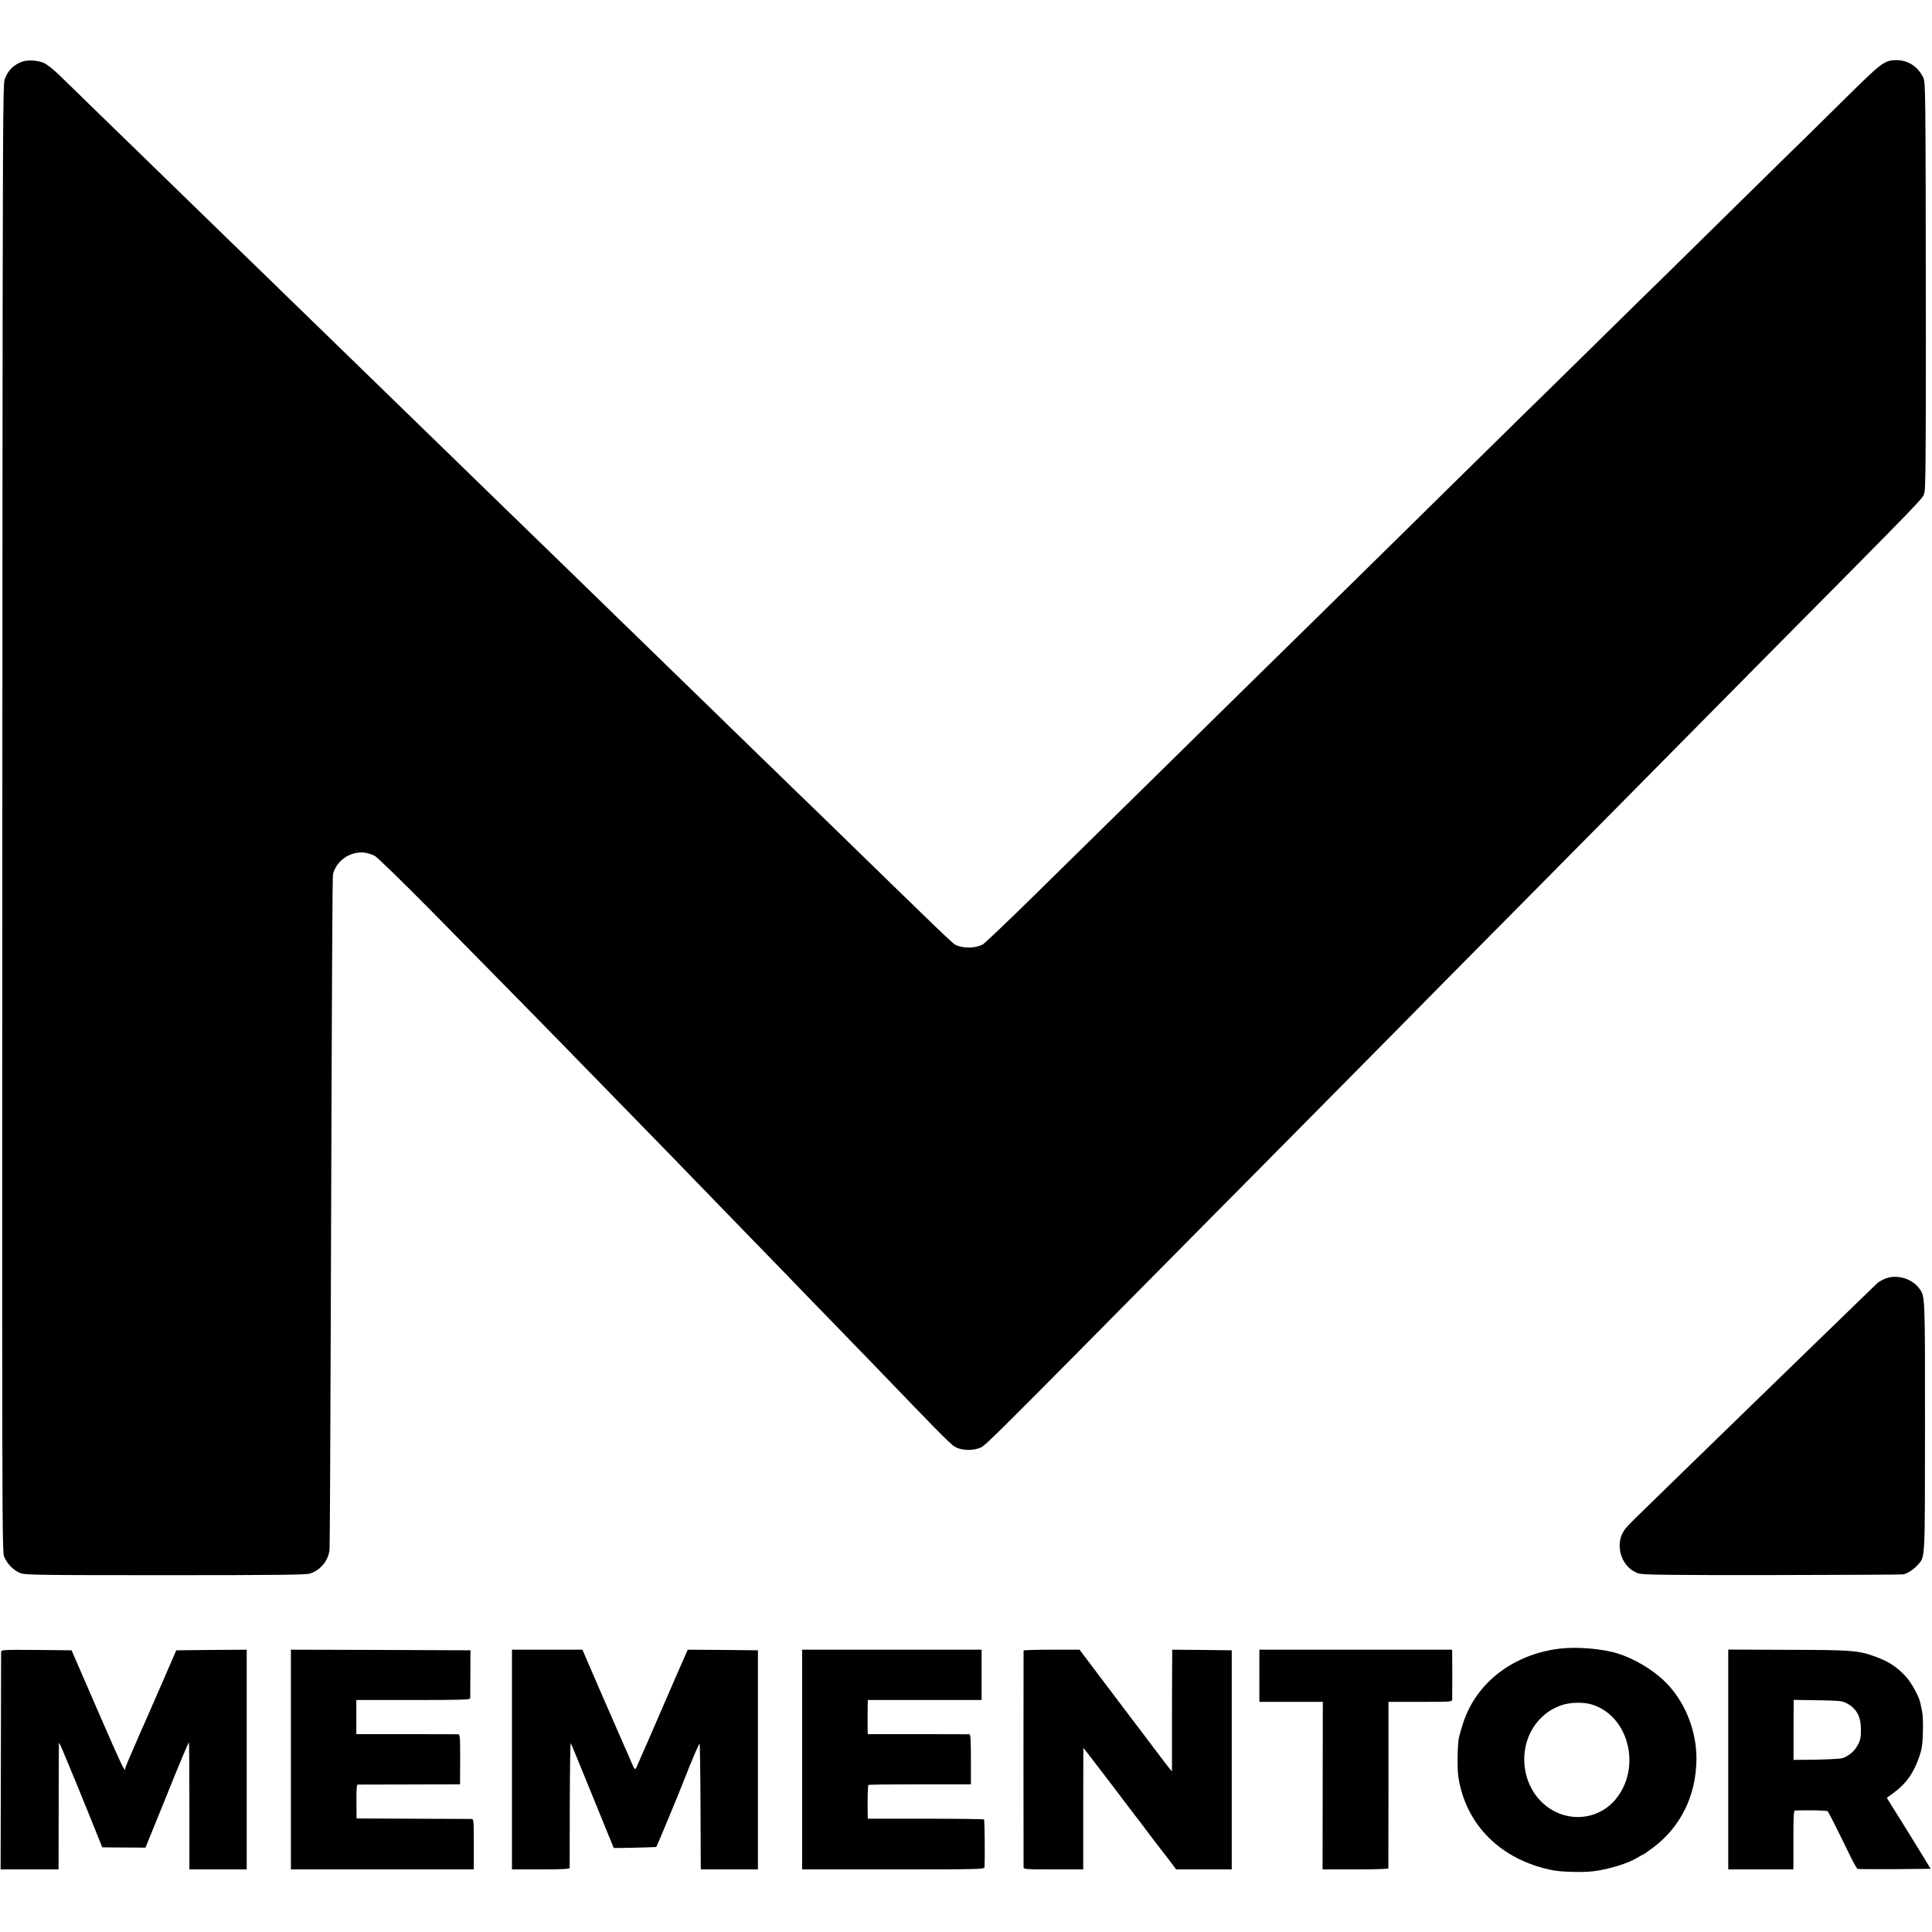 <?xml version="1.0" standalone="no"?>
<!DOCTYPE svg PUBLIC "-//W3C//DTD SVG 20010904//EN"
 "http://www.w3.org/TR/2001/REC-SVG-20010904/DTD/svg10.dtd">
<svg version="1.0" xmlns="http://www.w3.org/2000/svg"
 width="1574pt" height="1574pt" viewBox="0 0 1574 1574"
 preserveAspectRatio="xMidYMid meet">
<g transform="translate(0,1574) scale(0.1,-0.1)"
fill="#000000" stroke="none">
<path d="M179 15237 c-71 -26 -118 -75 -142 -147 -13 -40 -15 -478 -17 -3765
-4 -8490 -5 -8226 18 -8276 24 -54 73 -102 127 -125 37 -15 133 -17 1180 -17
909 0 1149 3 1180 13 88 29 152 107 160 198 2 27 7 900 10 1939 9 2781 13
3546 18 3563 31 111 140 185 255 174 26 -3 64 -15 87 -28 22 -13 220 -206 440
-428 425 -431 1079 -1096 1242 -1265 54 -56 184 -189 288 -295 191 -195 684
-702 804 -827 35 -36 182 -187 326 -336 145 -148 291 -300 326 -336 35 -37
168 -174 296 -305 127 -132 269 -278 315 -325 645 -670 661 -686 704 -704 56
-24 142 -23 196 3 42 21 140 118 1532 1526 131 132 549 555 930 939 380 384
803 812 940 950 136 139 573 581 971 982 398 402 832 840 965 975 133 135 567
573 963 974 1460 1473 1369 1380 1385 1433 10 33 12 313 12 1250 -2 2091 -2
2092 -23 2135 -44 87 -123 138 -217 138 -92 0 -121 -21 -357 -253 -120 -118
-284 -280 -364 -359 -81 -78 -341 -334 -579 -568 -237 -234 -493 -485 -568
-559 -76 -73 -333 -326 -572 -561 -239 -235 -501 -493 -582 -571 -80 -79 -346
-340 -590 -580 -243 -240 -506 -499 -583 -574 -77 -75 -336 -330 -575 -565
-239 -235 -501 -492 -582 -571 -80 -79 -341 -335 -578 -569 -238 -234 -494
-486 -570 -560 -76 -74 -313 -308 -528 -519 -215 -211 -402 -389 -416 -396
-64 -33 -168 -33 -228 1 -10 5 -120 108 -244 229 -237 230 -249 241 -679 660
-147 143 -308 300 -359 348 -50 49 -207 202 -350 340 -142 139 -295 288 -341
332 -71 69 -200 195 -715 695 -316 307 -646 629 -720 700 -47 45 -202 196
-345 335 -143 139 -305 297 -360 350 -124 121 -611 594 -715 695 -156 152
-625 608 -714 694 -176 170 -682 663 -845 821 -90 88 -194 189 -231 225 -37
36 -190 184 -340 330 -149 146 -304 296 -343 334 -40 38 -90 78 -111 89 -49
26 -138 32 -187 14z"/>
<path d="M15352 5320 c-24 -11 -49 -25 -56 -32 -12 -12 -364 -353 -590 -572
-50 -48 -208 -202 -351 -341 -143 -139 -300 -292 -350 -340 -49 -48 -211 -206
-360 -350 -148 -145 -297 -289 -330 -322 -33 -32 -70 -71 -81 -88 -86 -124
-21 -315 120 -355 37 -10 259 -13 1089 -12 573 1 1052 3 1065 6 34 8 88 43
117 78 60 72 57 8 58 1123 0 1096 2 1063 -51 1133 -61 80 -189 113 -280 72z"/>
<path d="M12710 2309 c-379 -45 -680 -275 -788 -601 -17 -51 -33 -109 -37
-128 -11 -59 -14 -251 -4 -315 60 -392 345 -676 764 -761 72 -15 251 -20 336
-9 122 14 289 66 360 111 21 13 41 24 44 24 3 0 38 24 78 54 230 170 356 428
358 726 1 237 -99 480 -263 636 -99 95 -247 182 -378 223 -126 39 -330 56
-470 40z m257 -455 c302 -91 409 -512 197 -771 -154 -188 -436 -196 -611 -17
-177 181 -180 488 -8 668 54 56 107 90 181 115 68 23 174 25 241 5z"/>
<path d="M9 2283 c0 -10 -1 -413 -2 -896 l-2 -877 236 0 236 0 1 507 c0 280 1
515 2 523 0 8 21 -34 45 -95 25 -60 49 -119 54 -130 5 -11 65 -156 132 -322
l122 -303 81 -1 c45 0 124 -1 176 -1 l95 -1 93 229 c51 126 98 240 103 254 71
177 155 377 158 375 2 -2 4 -236 4 -520 l0 -515 234 0 233 0 0 895 0 895 -287
-2 -287 -3 -117 -270 c-65 -148 -128 -292 -140 -320 -12 -27 -30 -68 -40 -90
-97 -222 -119 -275 -119 -286 0 -34 -35 40 -229 487 l-208 479 -287 3 c-267 2
-286 1 -287 -15z"/>
<path d="M2370 1405 l0 -895 745 0 745 0 0 205 c0 188 -1 205 -17 206 -10 0
-225 1 -478 2 l-460 2 -1 138 c-1 96 2 137 10 138 6 0 196 1 423 1 l411 1 1
204 c0 185 -1 203 -17 204 -9 0 -200 1 -423 1 l-406 0 0 139 0 139 463 0 c406
0 464 2 465 15 0 8 1 99 1 203 l1 187 -732 3 -731 2 0 -895z"/>
<path d="M4171 1405 l0 -895 235 0 c180 0 234 3 235 13 0 6 1 241 1 520 1 280
4 503 8 495 5 -7 66 -157 138 -333 72 -176 149 -365 171 -420 23 -54 41 -99
41 -100 0 -3 343 5 347 8 5 5 181 429 223 537 61 157 125 308 130 304 2 -3 6
-222 7 -487 1 -265 2 -494 2 -509 l1 -28 233 0 232 0 0 893 0 892 -286 3 -286
2 -93 -212 c-51 -117 -130 -301 -177 -408 -46 -107 -93 -214 -104 -238 -11
-24 -27 -61 -36 -83 -18 -45 -21 -43 -48 21 -10 25 -33 77 -50 115 -17 39
-103 235 -191 437 l-159 368 -287 0 -287 0 0 -895z"/>
<path d="M6535 1405 l0 -895 742 0 c701 0 743 1 744 18 4 75 1 384 -4 389 -4
3 -218 6 -477 6 l-470 0 -1 46 c-2 108 1 224 6 229 3 3 192 5 420 5 l415 0 0
203 c0 156 -3 204 -12 205 -7 0 -196 1 -420 1 l-408 0 -1 22 c-1 31 -1 143 0
204 l1 52 463 0 464 0 0 205 0 205 -731 0 -731 0 0 -895z"/>
<path d="M8339 2293 c-1 -9 -1 -1738 0 -1765 1 -17 19 -18 244 -18 l242 0 0
495 c0 272 1 495 1 495 1 0 21 -26 45 -57 24 -32 49 -64 56 -73 7 -8 75 -98
153 -200 77 -102 177 -234 223 -293 45 -60 89 -118 97 -129 8 -11 33 -43 55
-71 22 -29 60 -78 84 -109 l43 -58 227 0 226 0 0 893 0 892 -243 3 -242 2 0
-47 c-1 -27 -1 -250 -2 -496 l0 -448 -20 23 c-11 13 -74 95 -139 182 -66 88
-131 174 -144 190 -23 30 -68 89 -327 433 l-123 163 -227 0 c-126 0 -228 -3
-229 -7z"/>
<path d="M10260 2087 l0 -212 259 0 258 0 -1 -682 -1 -683 268 0 c147 0 267 3
268 8 0 4 0 311 1 682 l0 675 259 0 c253 0 259 0 260 20 1 24 1 351 0 383 l-1
22 -785 0 -785 0 0 -213z"/>
<path d="M14080 1405 l0 -895 265 0 265 0 1 38 c0 20 0 128 0 240 0 150 3 202
12 202 119 4 261 0 267 -6 8 -9 61 -113 180 -357 29 -60 58 -111 64 -113 6 -2
143 -3 303 -2 l292 3 -47 77 c-26 42 -77 126 -114 186 -37 60 -96 155 -132
212 l-64 103 57 42 c102 75 161 159 208 295 21 62 26 97 29 200 2 69 -1 145
-7 170 -5 25 -12 56 -15 70 -10 50 -75 166 -117 211 -78 84 -145 126 -264 168
-127 45 -190 49 -700 50 l-483 2 0 -896z m966 458 c80 -43 115 -108 115 -215
0 -69 -5 -90 -34 -139 -27 -44 -75 -81 -122 -94 -16 -4 -112 -9 -211 -11
l-182 -2 0 245 1 244 196 -3 c179 -3 199 -5 237 -25z"/>
</g>
</svg>
